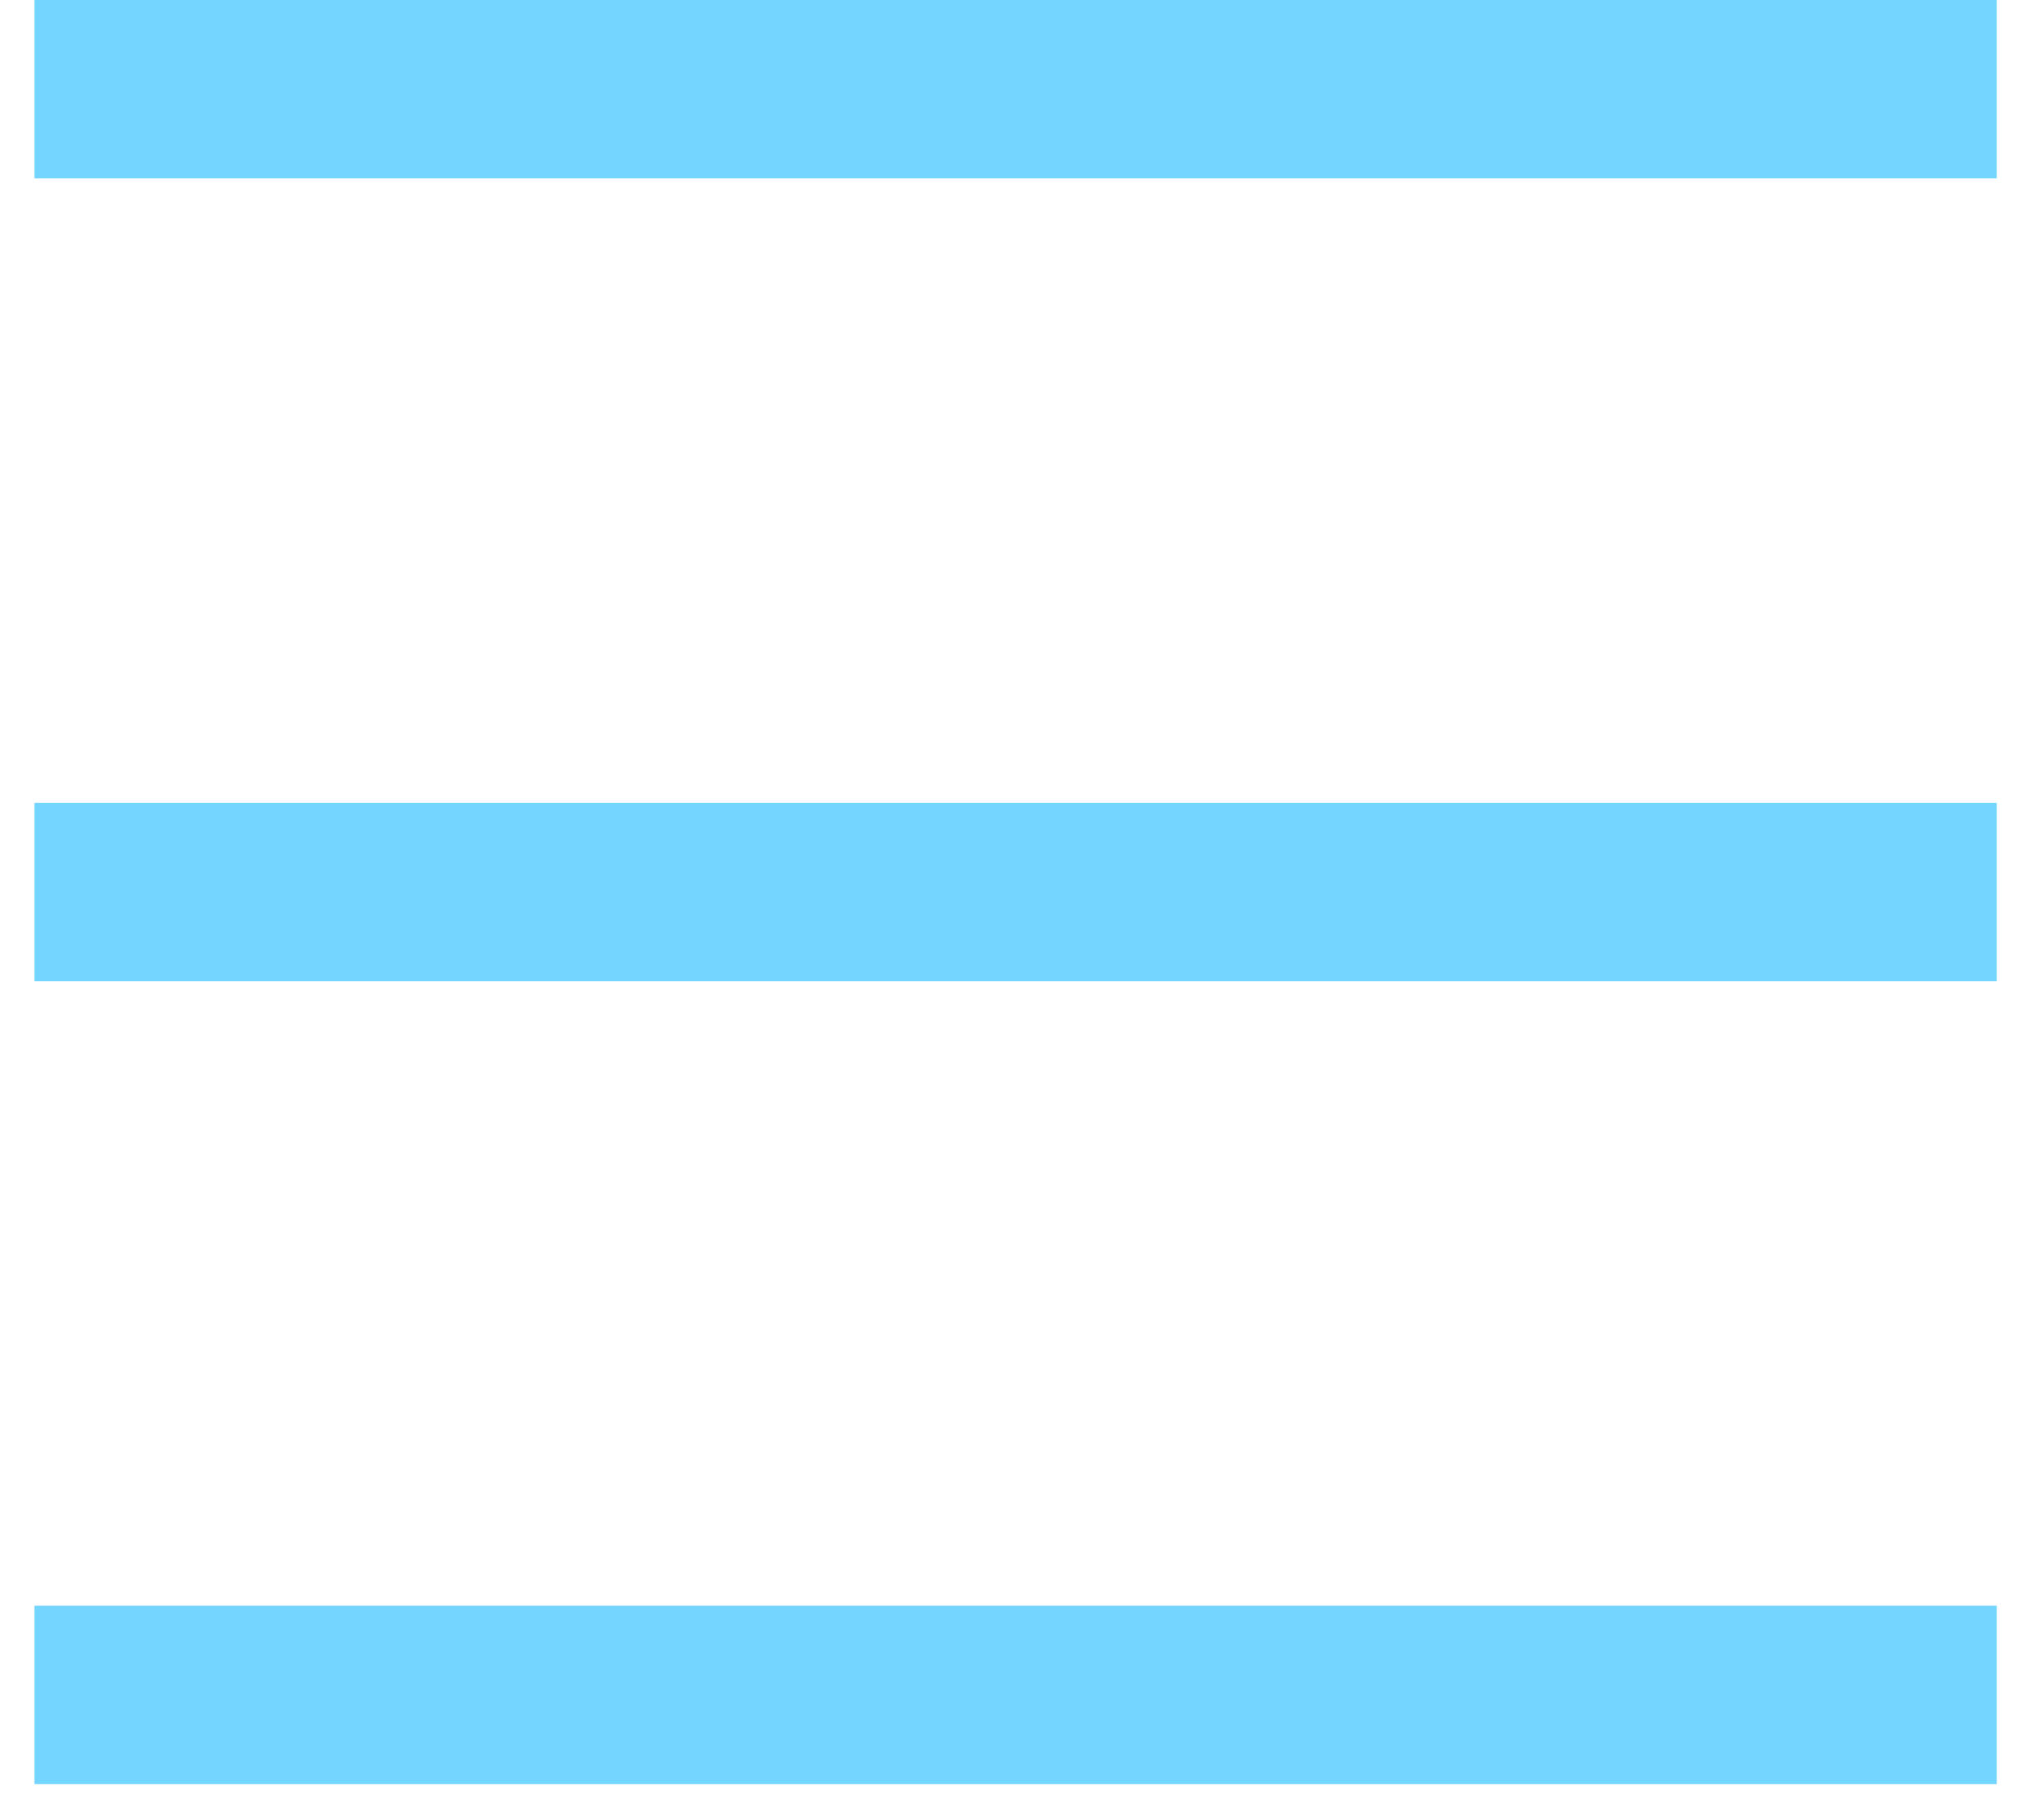 <svg width="25" height="22" viewBox="0 0 25 22" fill="none" xmlns="http://www.w3.org/2000/svg">
<path d="M24.422 0H0.422V2.182H24.422V0Z" fill="#74D5FF"/>
<path d="M24.422 9.818H0.422V12H24.422V9.818Z" fill="#74D5FF"/>
<path d="M24.422 19.636H0.422V21.818H24.422V19.636Z" fill="#74D5FF"/>
</svg>
